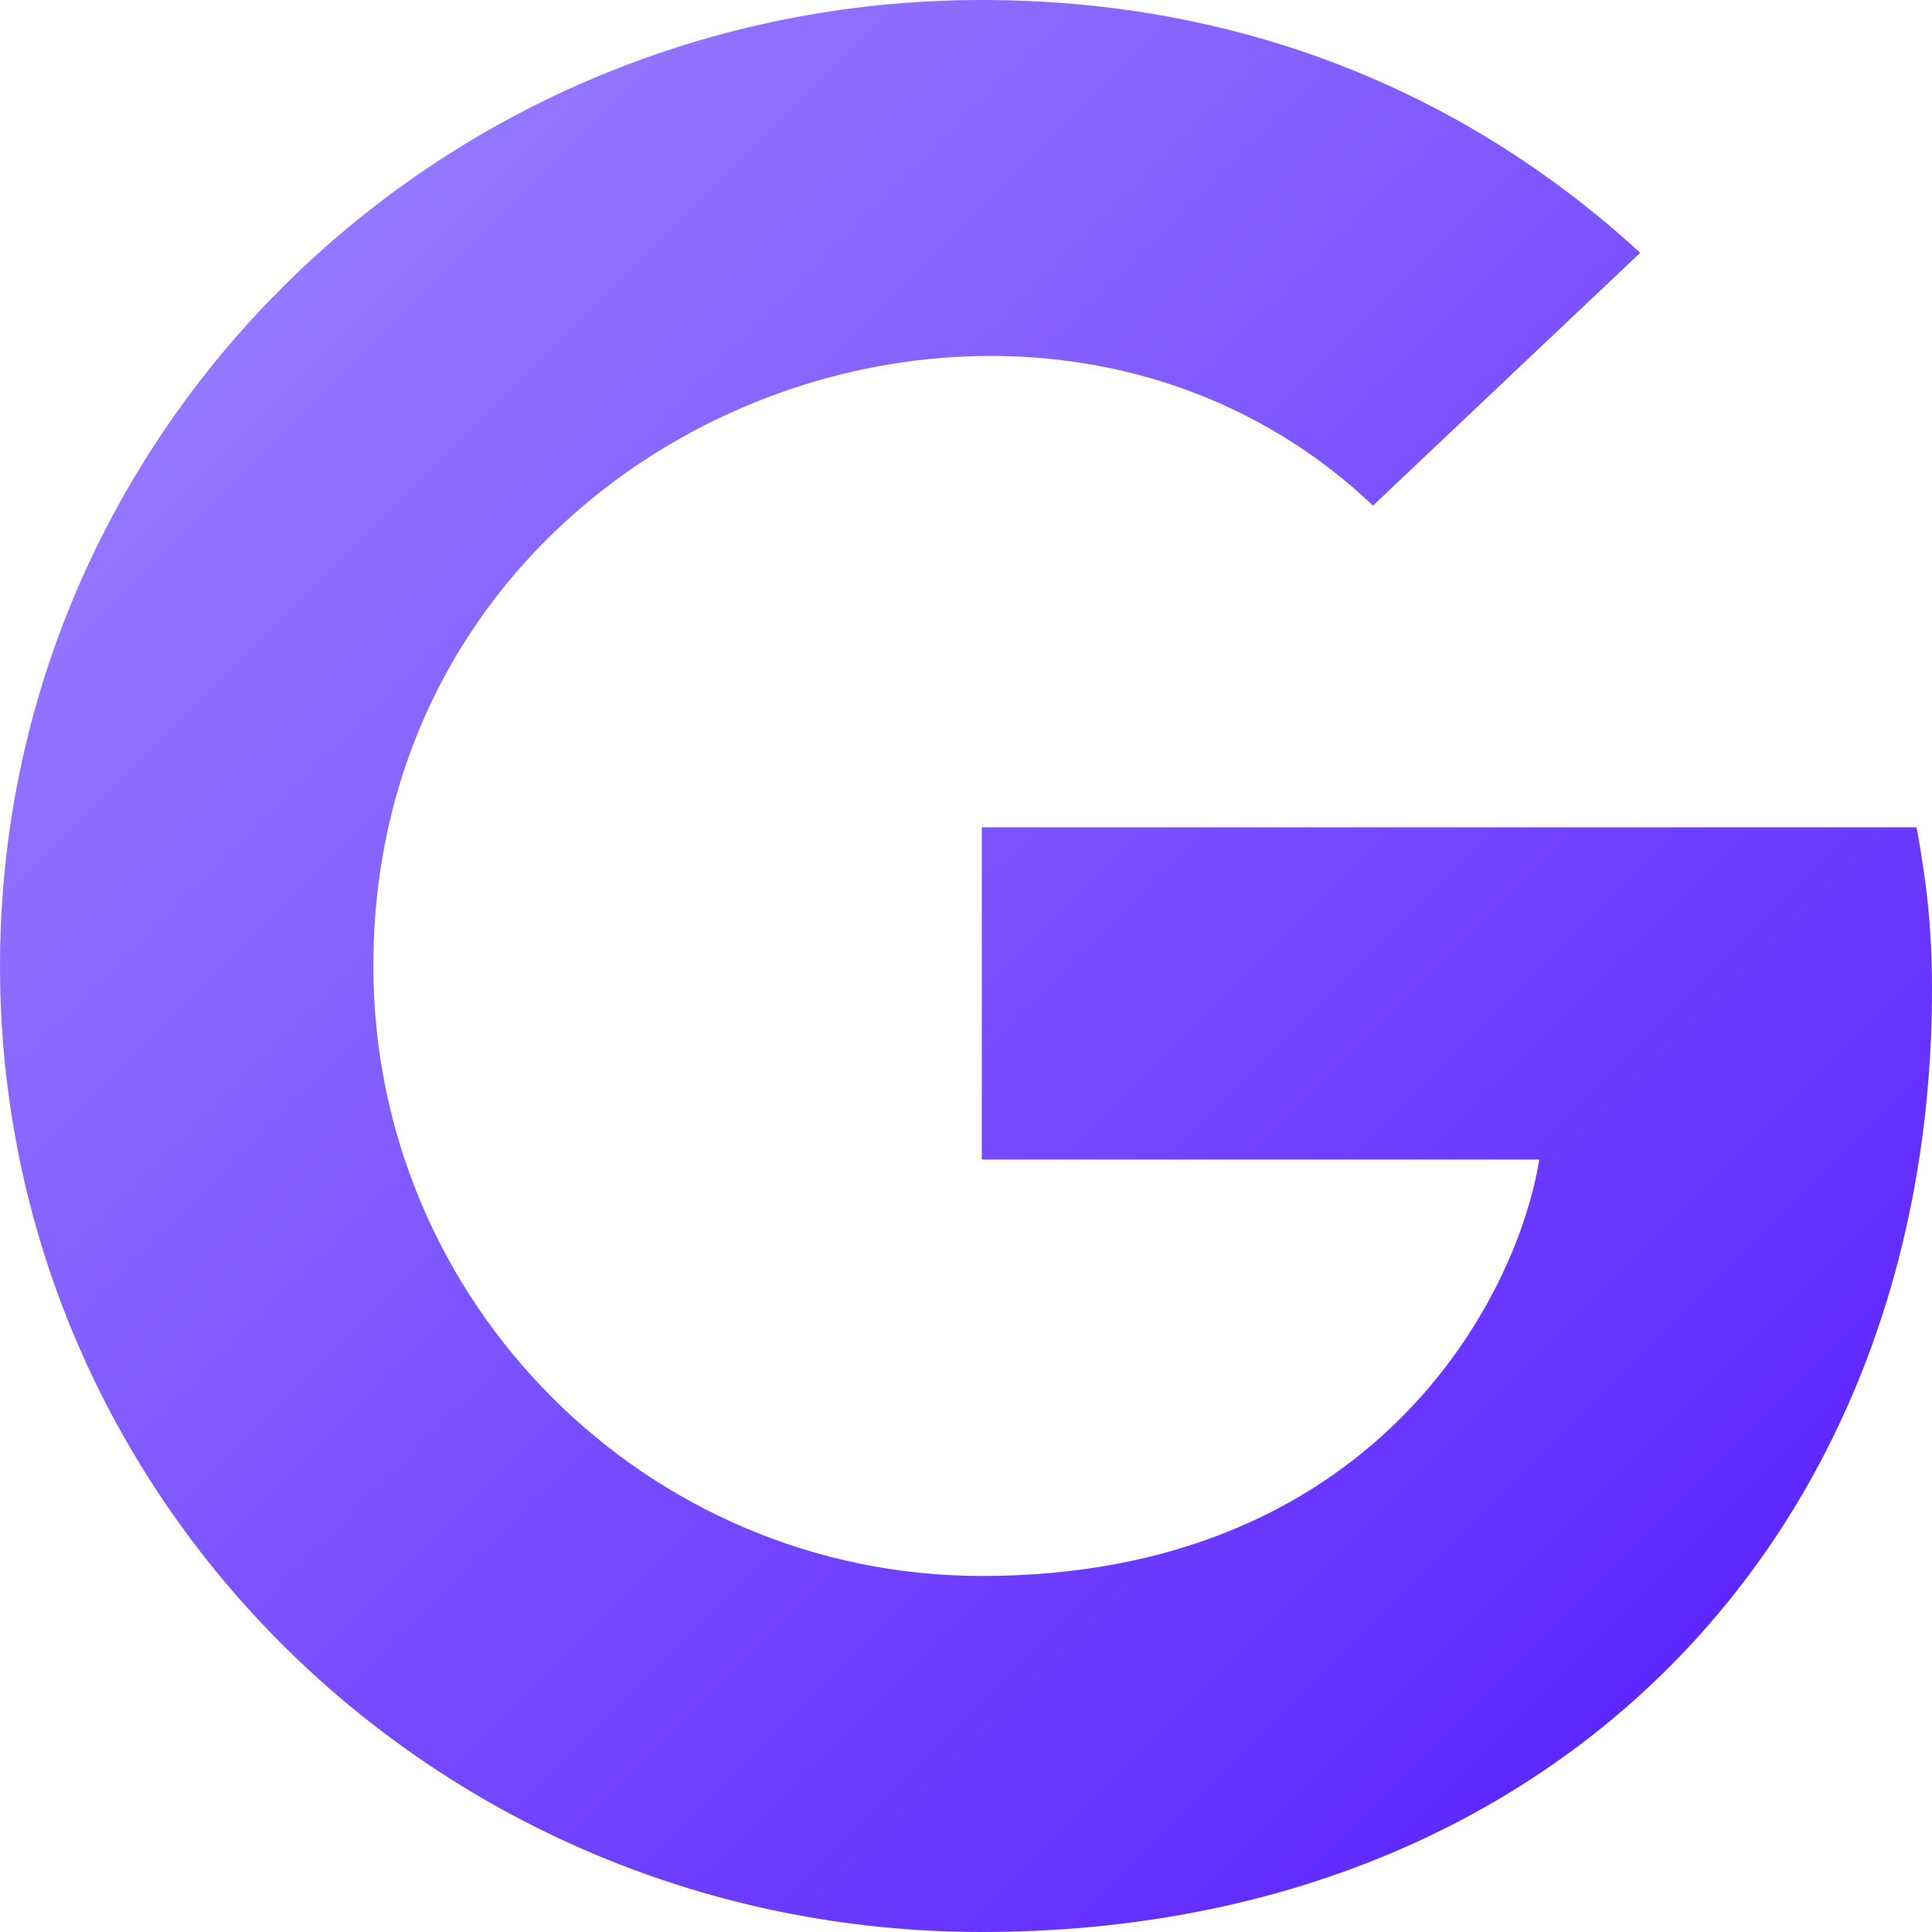 <svg width="32" height="32" viewBox="0 0 32 32" fill="none" xmlns="http://www.w3.org/2000/svg">
<path d="M32 16.374C32 25.503 25.646 32 16.262 32C7.266 32 0 24.852 0 16C0 7.148 7.266 0 16.262 0C20.643 0 24.328 1.581 27.167 4.187L22.741 8.374C16.951 2.877 6.184 7.006 6.184 16C6.184 21.581 10.715 26.103 16.262 26.103C22.702 26.103 25.115 21.561 25.495 19.206H16.262V13.703H31.744C31.895 14.523 32 15.31 32 16.374Z" fill="url(#paint0_linear_5574_30407)"/>
<defs>
<linearGradient id="paint0_linear_5574_30407" x1="0" y1="0" x2="32" y2="32" gradientUnits="userSpaceOnUse">
<stop stop-color="#9E86FF" stop-opacity="0.988"/>
<stop offset="1" stop-color="#5418FF"/>
</linearGradient>
</defs>
</svg>
